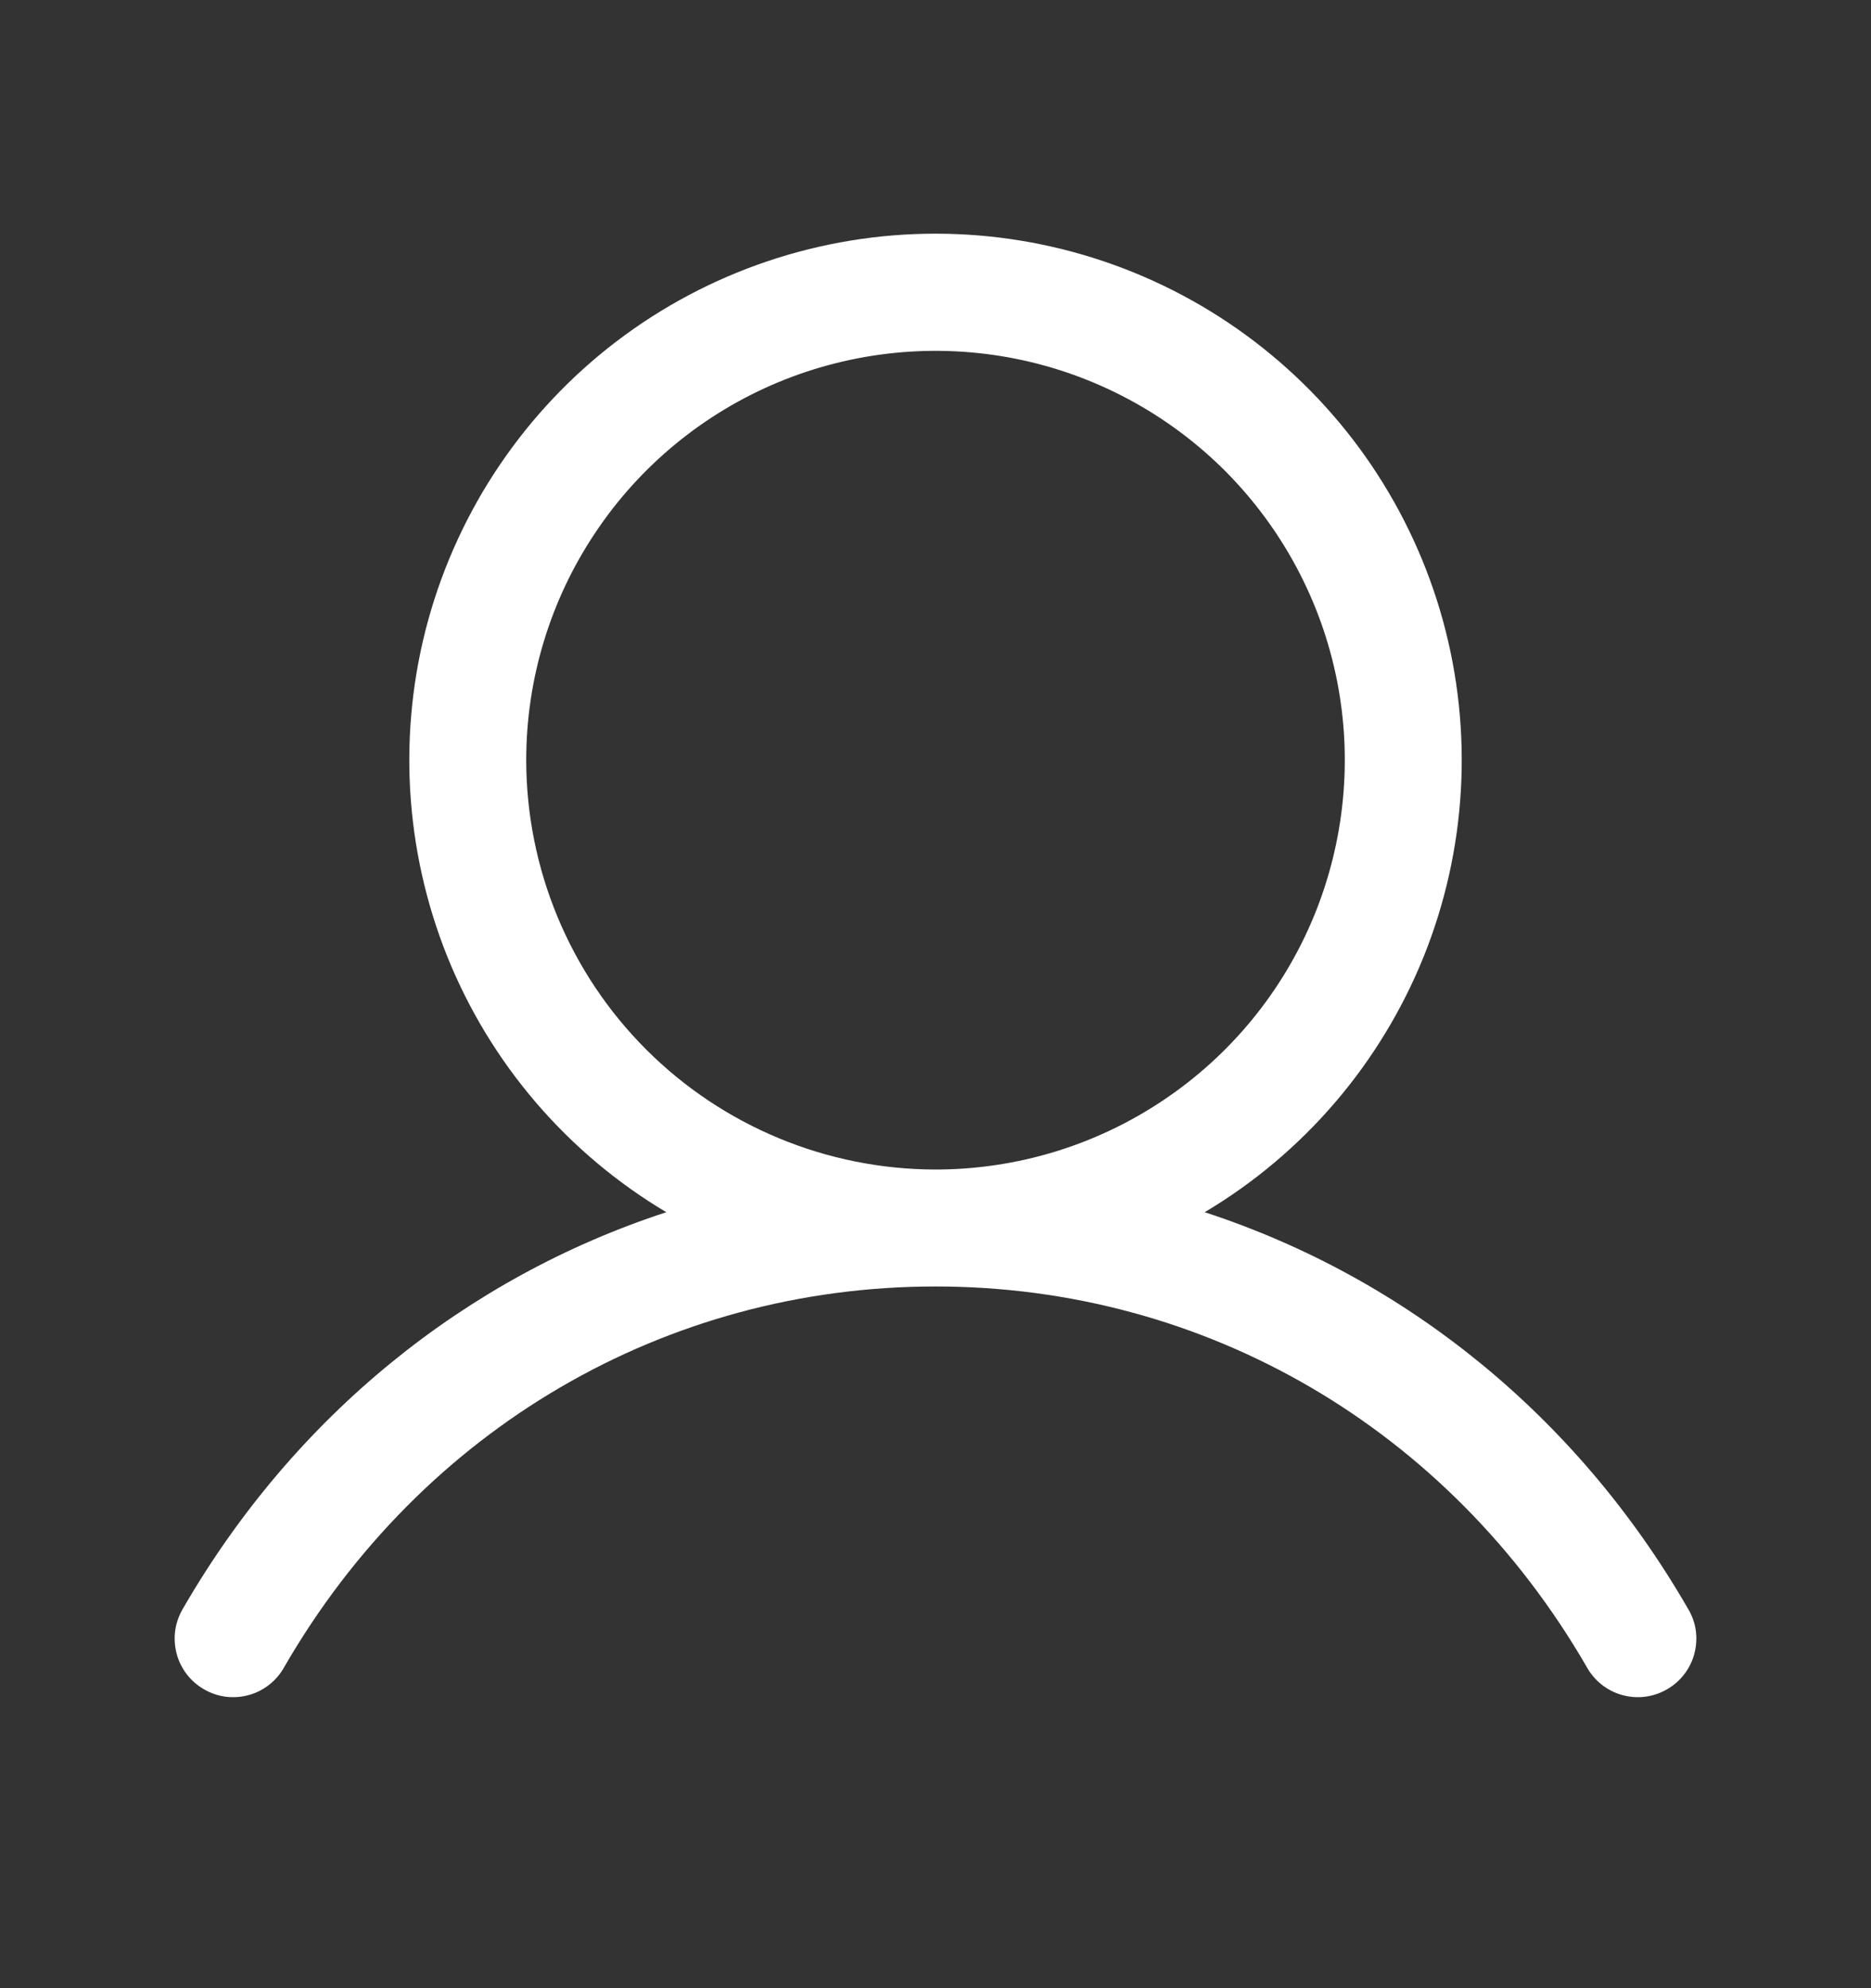 <svg width="16" height="17" viewBox="0 0 16 17" fill="none" xmlns="http://www.w3.org/2000/svg">
<rect x="0" y="0" width="16" height="17" fill="#333333" stroke="none"/>
<path d="M14.432 13.75C13.481 12.104 12.014 10.924 10.302 10.365C11.149 9.861 11.806 9.093 12.175 8.179C12.543 7.264 12.6 6.255 12.339 5.305C12.077 4.354 11.511 3.516 10.727 2.919C9.944 2.322 8.985 1.998 8 1.998C7.015 1.998 6.056 2.322 5.272 2.919C4.489 3.516 3.923 4.354 3.661 5.305C3.4 6.255 3.458 7.264 3.825 8.179C4.193 9.093 4.851 9.861 5.698 10.365C3.986 10.924 2.519 12.104 1.567 13.75C1.533 13.807 1.509 13.87 1.499 13.936C1.489 14.002 1.493 14.07 1.509 14.134C1.525 14.199 1.555 14.26 1.595 14.313C1.635 14.366 1.686 14.411 1.744 14.444C1.801 14.478 1.865 14.499 1.932 14.508C1.998 14.516 2.065 14.511 2.129 14.493C2.194 14.475 2.254 14.444 2.306 14.402C2.358 14.36 2.401 14.309 2.433 14.25C3.611 12.215 5.692 11 8 11C10.308 11 12.389 12.215 13.567 14.25C13.599 14.309 13.642 14.36 13.694 14.402C13.746 14.444 13.806 14.475 13.871 14.493C13.935 14.511 14.002 14.516 14.068 14.508C14.135 14.499 14.198 14.478 14.256 14.444C14.314 14.411 14.365 14.366 14.405 14.313C14.445 14.26 14.475 14.199 14.491 14.134C14.507 14.07 14.511 14.002 14.501 13.936C14.491 13.87 14.467 13.807 14.432 13.75ZM4.5 6.5C4.5 5.808 4.705 5.131 5.09 4.556C5.474 3.98 6.021 3.531 6.661 3.266C7.3 3.002 8.004 2.932 8.683 3.067C9.362 3.202 9.985 3.536 10.475 4.025C10.964 4.515 11.298 5.138 11.433 5.817C11.568 6.496 11.498 7.2 11.234 7.839C10.969 8.479 10.52 9.026 9.944 9.41C9.369 9.795 8.692 10 8 10C7.072 9.999 6.182 9.63 5.526 8.974C4.87 8.318 4.501 7.428 4.5 6.5Z" fill="white"/>
</svg>
